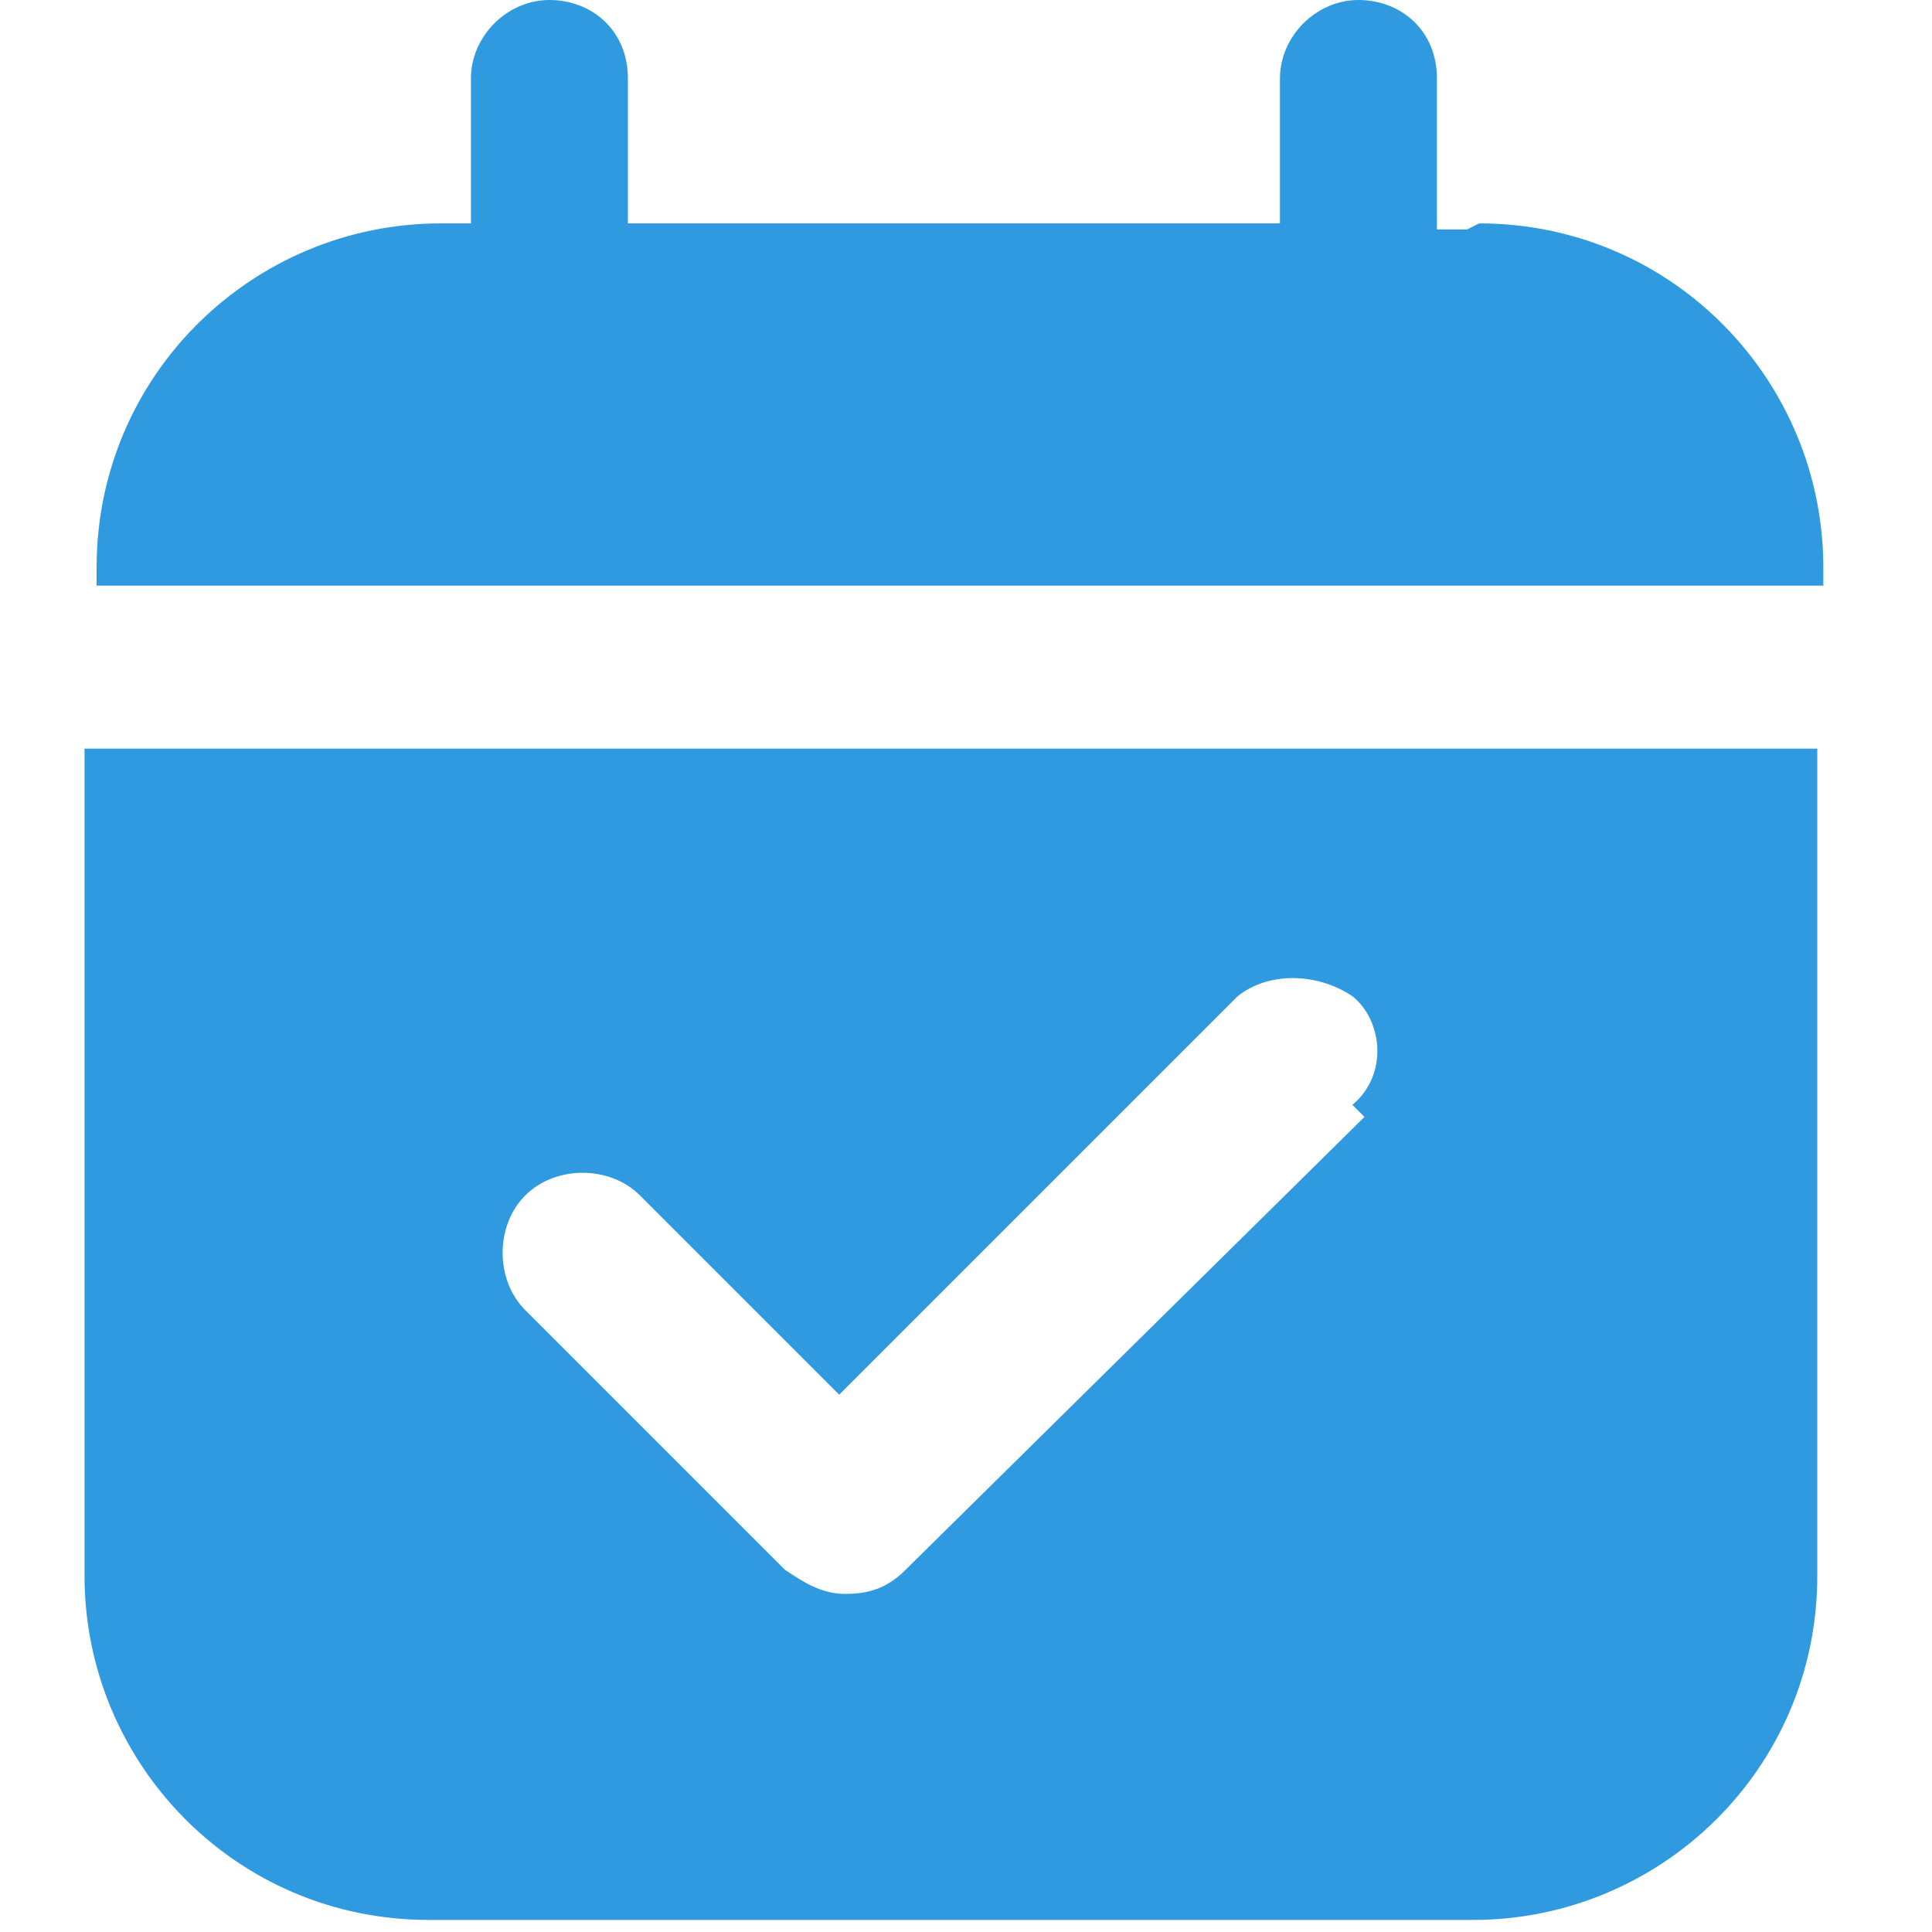 <?xml version="1.0" encoding="UTF-8"?>
<svg id="Layer_1" xmlns="http://www.w3.org/2000/svg" version="1.1" viewBox="0 0 32 32">
  <!-- Generator: Adobe Illustrator 29.2.1, SVG Export Plug-In . SVG Version: 2.1.0 Build 116)  -->
  <path d="M1.4,12.4v13.7c0,3.1,2.5,5.7,5.7,5.7h17.3c3.1,0,5.7-2.5,5.7-5.7v-13.7H1.4ZM22.6,18.5l-7.6,7.5c-.3.3-.6.4-1,.4s-.7-.2-1-.4l-4.3-4.3c-.5-.5-.5-1.4,0-1.9.5-.5,1.4-.5,1.9,0l3.3,3.3,6.6-6.6h0c.5-.4,1.3-.4,1.9,0,.5.4.6,1.3,0,1.8ZM24.3,3.8h-.5V1.3c0-.8-.6-1.3-1.3-1.3s-1.3.6-1.3,1.3v2.4h-10.8V1.3c0-.8-.6-1.3-1.3-1.3s-1.3.6-1.3,1.3v2.4h-.5c-3.1,0-5.7,2.5-5.7,5.7v.3h28.6v-.3c0-3.1-2.5-5.7-5.7-5.7Z" fill="#309ae0"/>
</svg>